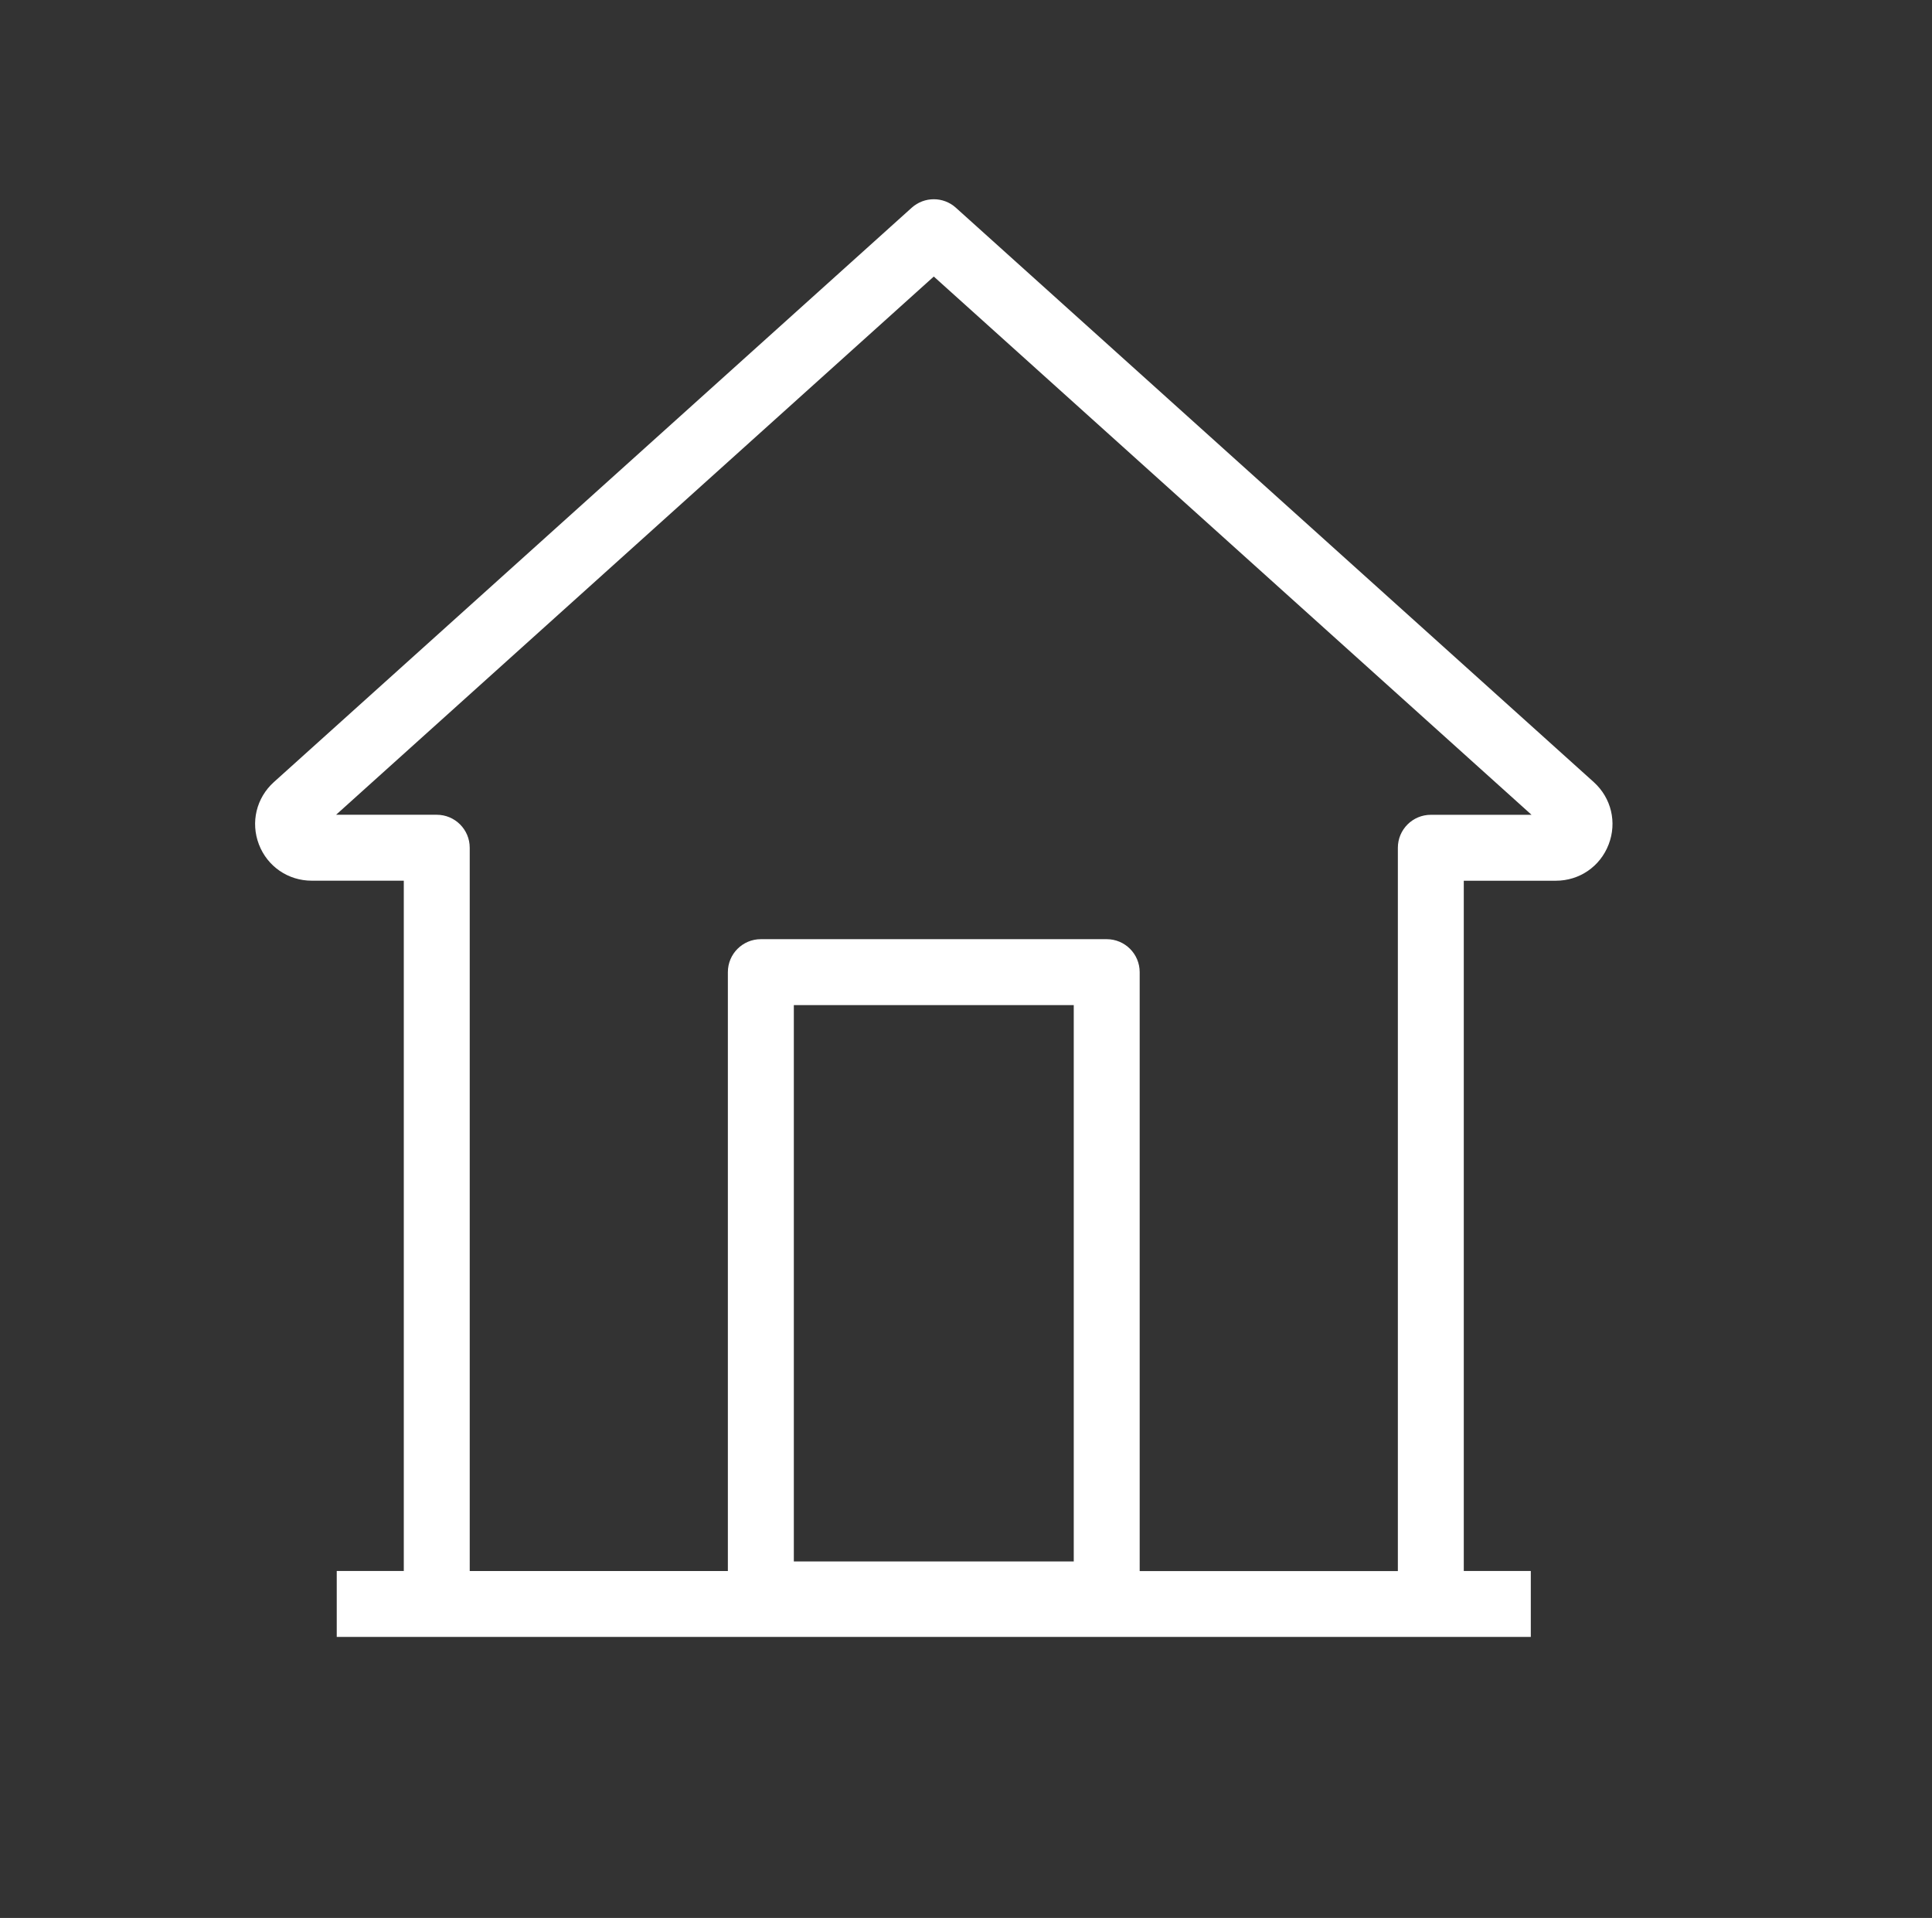 <?xml version="1.0" encoding="utf-8"?>
<!-- Generator: Adobe Illustrator 16.0.4, SVG Export Plug-In . SVG Version: 6.00 Build 0)  -->
<!DOCTYPE svg PUBLIC "-//W3C//DTD SVG 1.1//EN" "http://www.w3.org/Graphics/SVG/1.1/DTD/svg11.dtd">
<svg version="1.1" id="Layer_1" xmlns="http://www.w3.org/2000/svg" xmlns:xlink="http://www.w3.org/1999/xlink" x="0px" y="0px"
	 width="49.846px" height="49.486px" viewBox="0 0 49.846 49.486" enable-background="new 0 0 49.846 49.486" xml:space="preserve">
<rect x="0" y="0" width="49.846" height="49.486" fill="#333333" stroke="none"/>
<path fill="#FFFFFF" d="M41.119,20.179L24.661,5.359c-0.323-0.291-0.814-0.291-1.138,0L7.066,20.179
	c-0.453,0.408-0.604,1.04-0.386,1.608c0.218,0.568,0.753,0.936,1.362,0.936h2.376v17.811h-1.73v1.701h2.581h7.86h9.926h7.86h2.58
	v-1.701h-1.729V22.724h2.376c0.608,0,1.143-0.367,1.361-0.935C41.723,21.22,41.573,20.589,41.119,20.179z M20.481,40.289V25.933
	h7.222v14.355H20.481z M36.916,21.023c-0.47,0-0.851,0.381-0.851,0.851v18.662h-6.661V25.083c0-0.47-0.381-0.851-0.851-0.851h-8.923
	c-0.47,0-0.851,0.381-0.851,0.851v15.452h-6.66V21.873c0-0.47-0.381-0.851-0.851-0.851H8.671L24.092,7.135l15.422,13.888H36.916z"/>
</svg>
